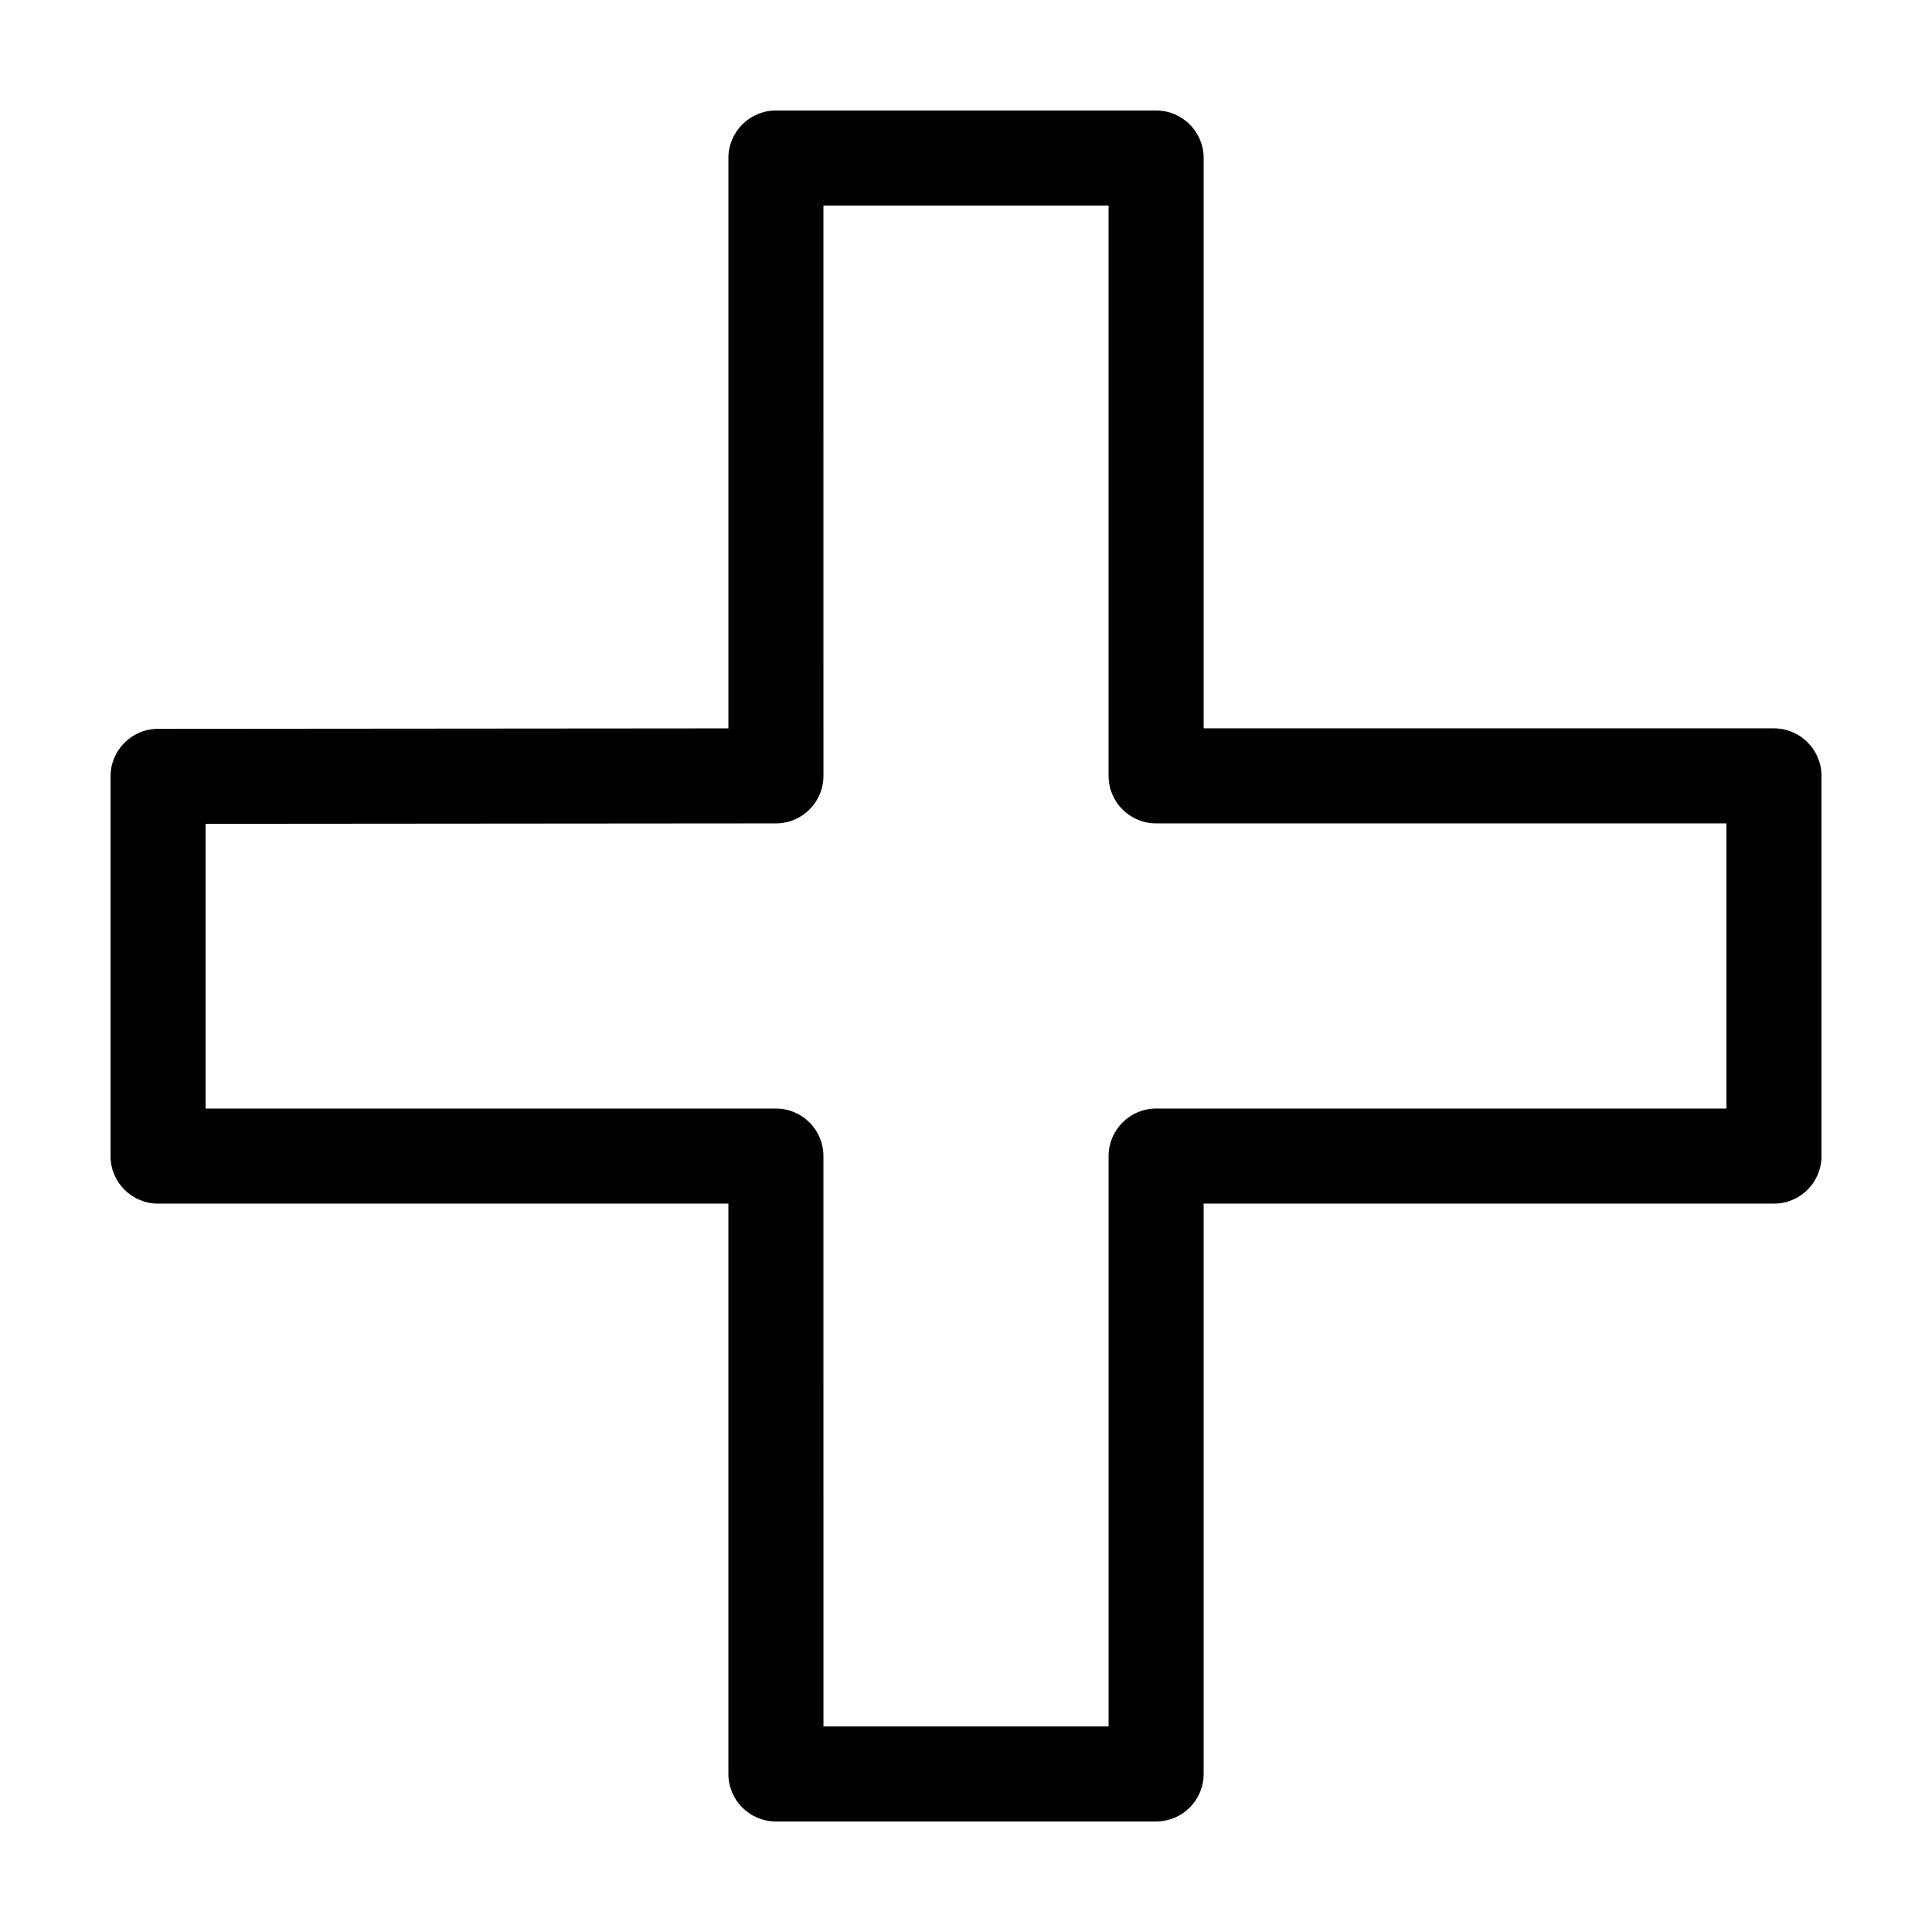 <?xml version="1.0" encoding="UTF-8"?>
<!-- Uploaded to: SVG Find, www.svgfind.com, Generator: SVG Find Mixer Tools -->
<svg fill="#000000" width="800px" height="800px" version="1.1" viewBox="144 144 512 512" xmlns="http://www.w3.org/2000/svg">
 <path d="m614.12 337.02h-151.14v-151.14c0.004-6.957-5.637-12.594-12.594-12.594h-100.76c-6.957 0-12.594 5.637-12.594 12.594v151.15l-151.15 0.121c-6.953 0.008-12.586 5.644-12.586 12.598v100.63c0 6.957 5.637 12.594 12.594 12.594h151.14v151.14c0 6.957 5.637 12.594 12.594 12.594h100.76c6.957 0 12.594-5.637 12.594-12.594v-151.14h151.14c6.957 0 12.594-5.637 12.594-12.594v-100.76c0-6.957-5.637-12.594-12.594-12.594zm-12.594 100.76h-151.14c-6.957 0-12.594 5.637-12.594 12.594v151.14h-75.57l-0.004-151.14c0-6.957-5.637-12.594-12.594-12.594h-151.14v-75.453l151.15-0.121c6.953-0.004 12.586-5.644 12.586-12.594l-0.004-151.14h75.57v151.14c0 6.957 5.637 12.594 12.594 12.594h151.14z"/>
</svg>
